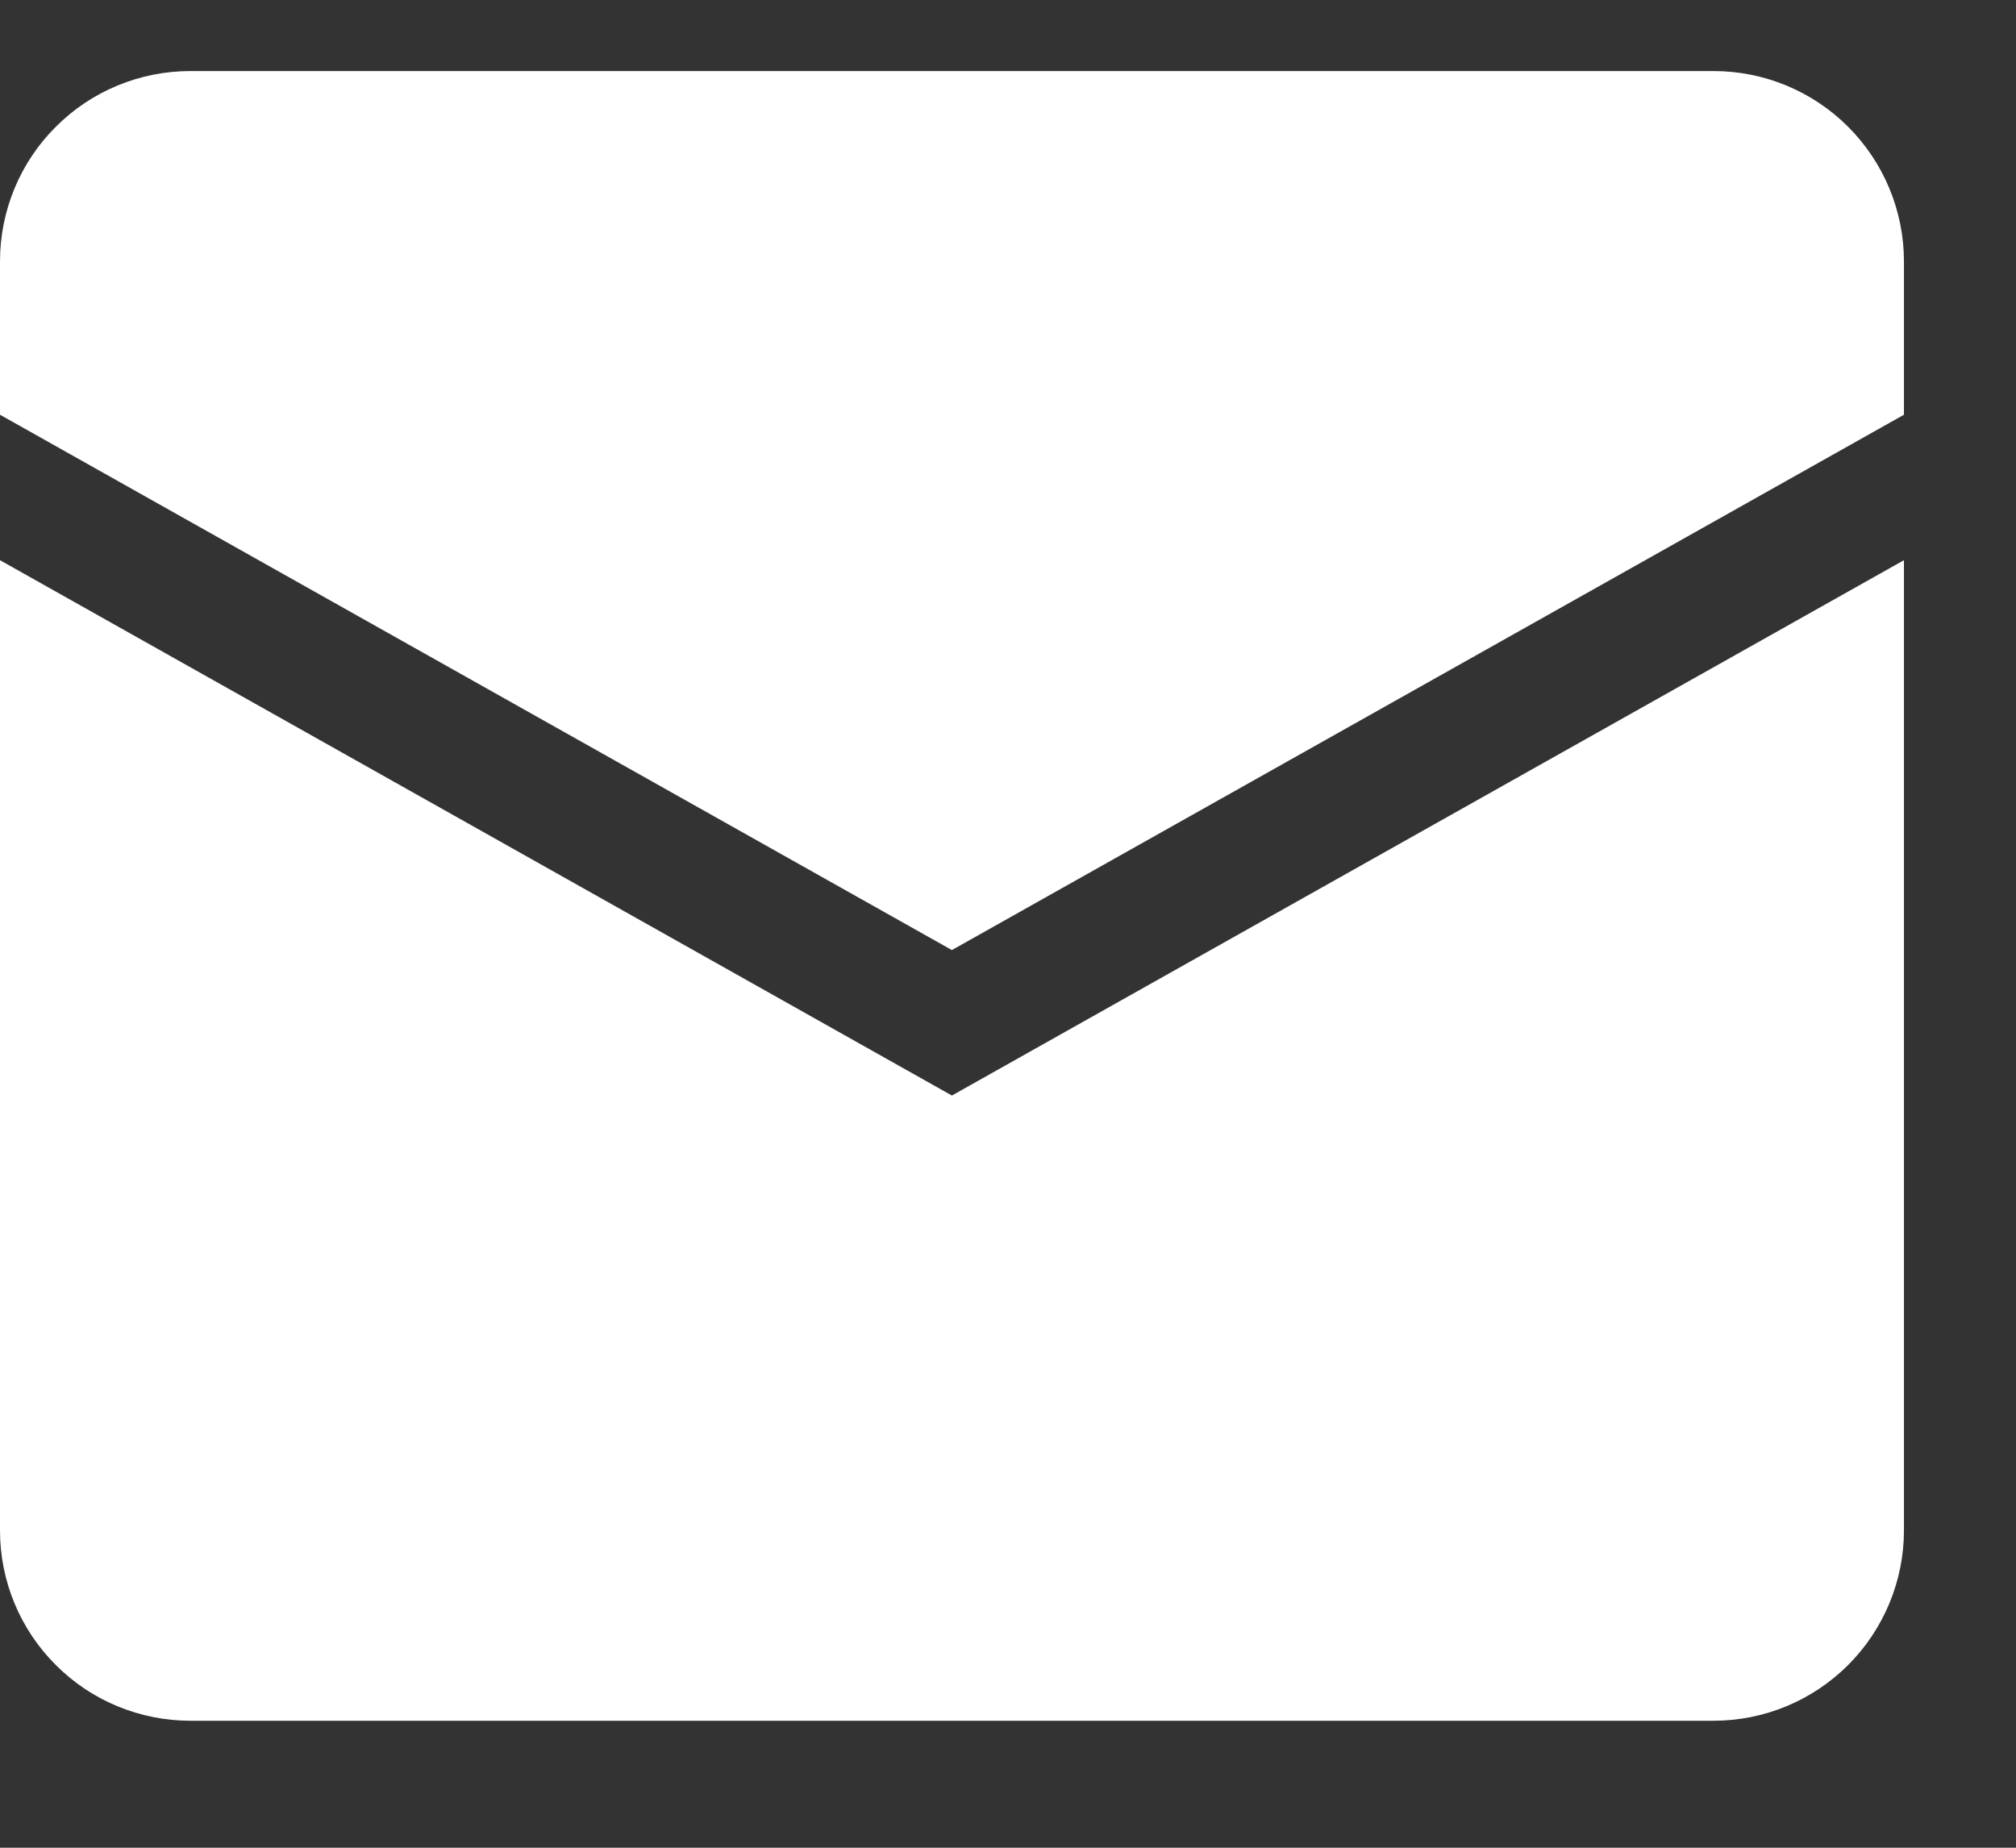 <svg xmlns="http://www.w3.org/2000/svg" width="12" height="11" viewBox="0 0 12 11" fill="none"><rect x="0" y="0" width="12" height="11" fill="#333333" stroke="none"/><g id="teenyicons:envelope-solid"><path id="Vector" d="M0 1.556C0 1.256 0.119 0.967 0.332 0.755C0.544 0.542 0.833 0.423 1.133 0.423H10.2C10.5 0.423 10.788 0.542 11.001 0.755C11.213 0.967 11.333 1.256 11.333 1.556V2.469L5.666 5.656L0 2.469V1.556Z" fill="white"></path><path id="Vector_2" d="M0 3.335V9.111C0 9.411 0.119 9.7 0.332 9.912C0.544 10.125 0.833 10.244 1.133 10.244H10.2C10.5 10.244 10.788 10.125 11.001 9.912C11.213 9.7 11.333 9.411 11.333 9.111V3.335L5.666 6.522L0 3.335Z" fill="white"></path></g></svg>